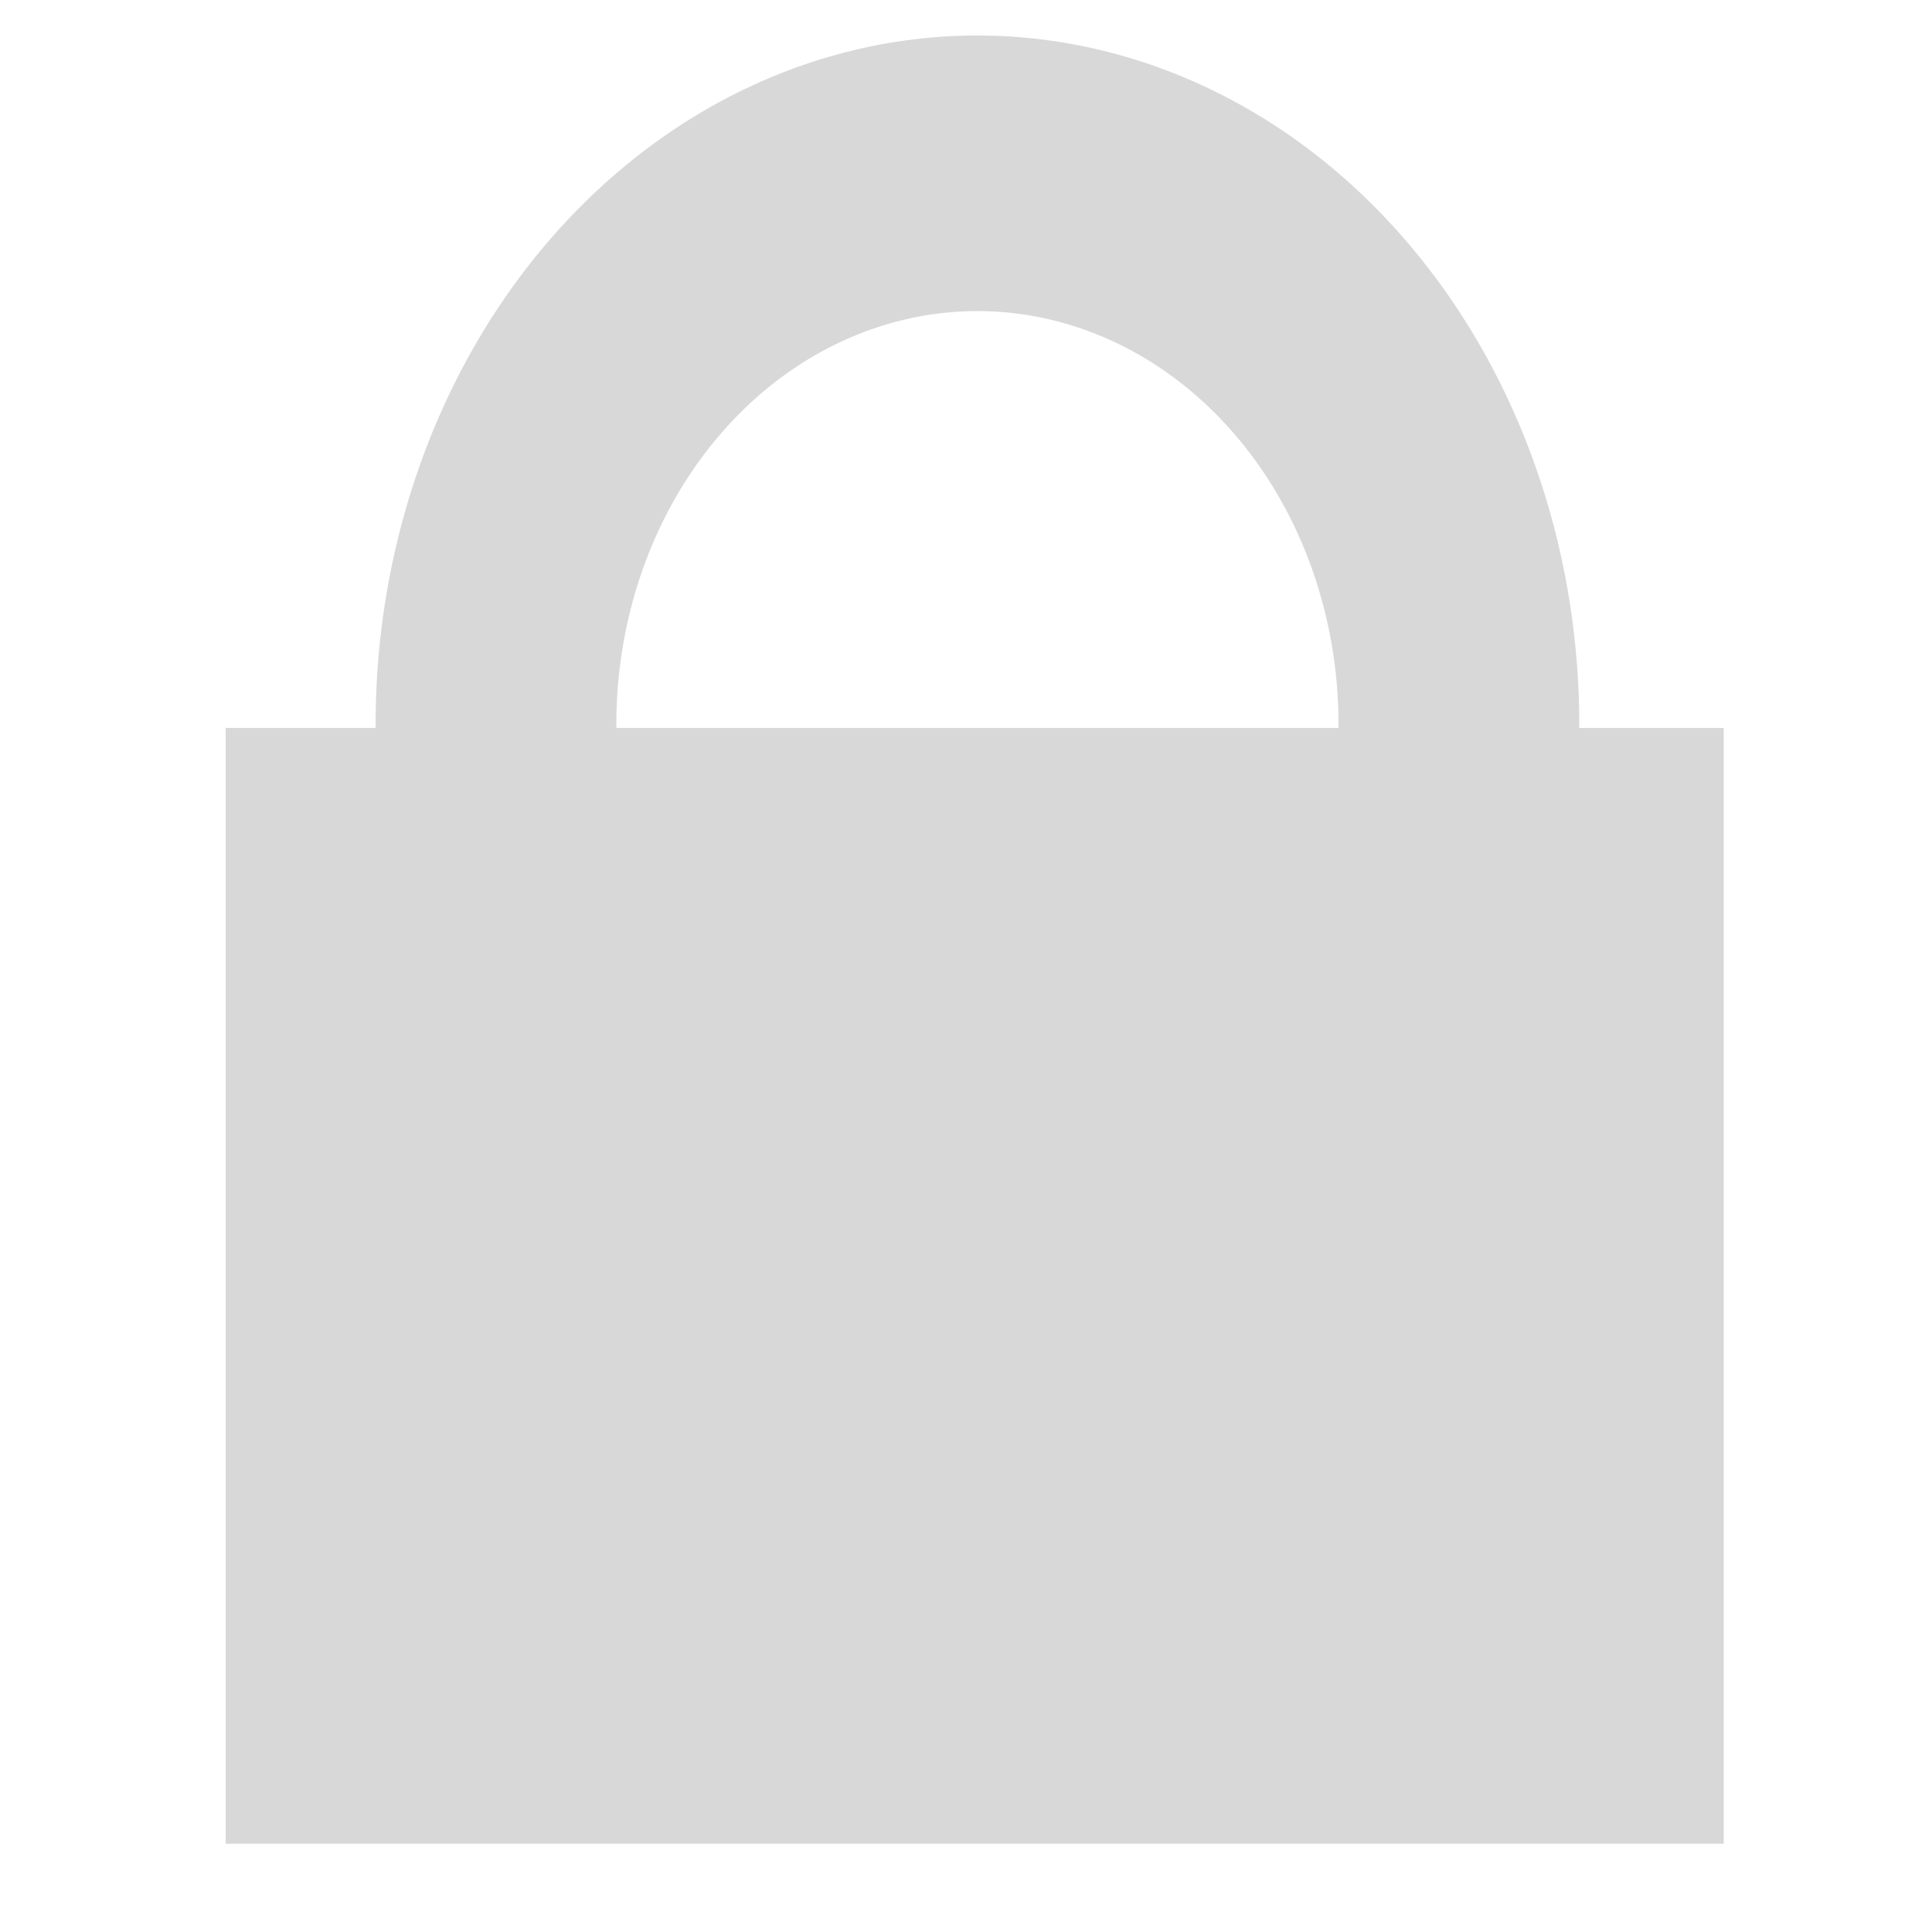 <svg viewBox="0 0 500 500" xmlns="http://www.w3.org/2000/svg" xmlns:bx="https://www.boxy-svg.com/bx">
  <rect x="58.417" y="188.388" width="387.672" height="288.764" style="fill: rgb(216, 216, 216); stroke-linecap: square;"/>
  <path d="M 252.959 187.487 m -155.751 0 a 155.751 178.295 0 1 0 311.502 0 a 155.751 178.295 0 1 0 -311.502 0 Z M 252.959 187.487 m -93.451 0 a 93.451 106.976 0 0 1 186.902 0 a 93.451 106.976 0 0 1 -186.902 0 Z" style="fill: rgb(216, 216, 216);" bx:shape="ring 252.959 187.487 93.451 106.976 155.751 178.295 1@9a9d65e3"/>
</svg>
